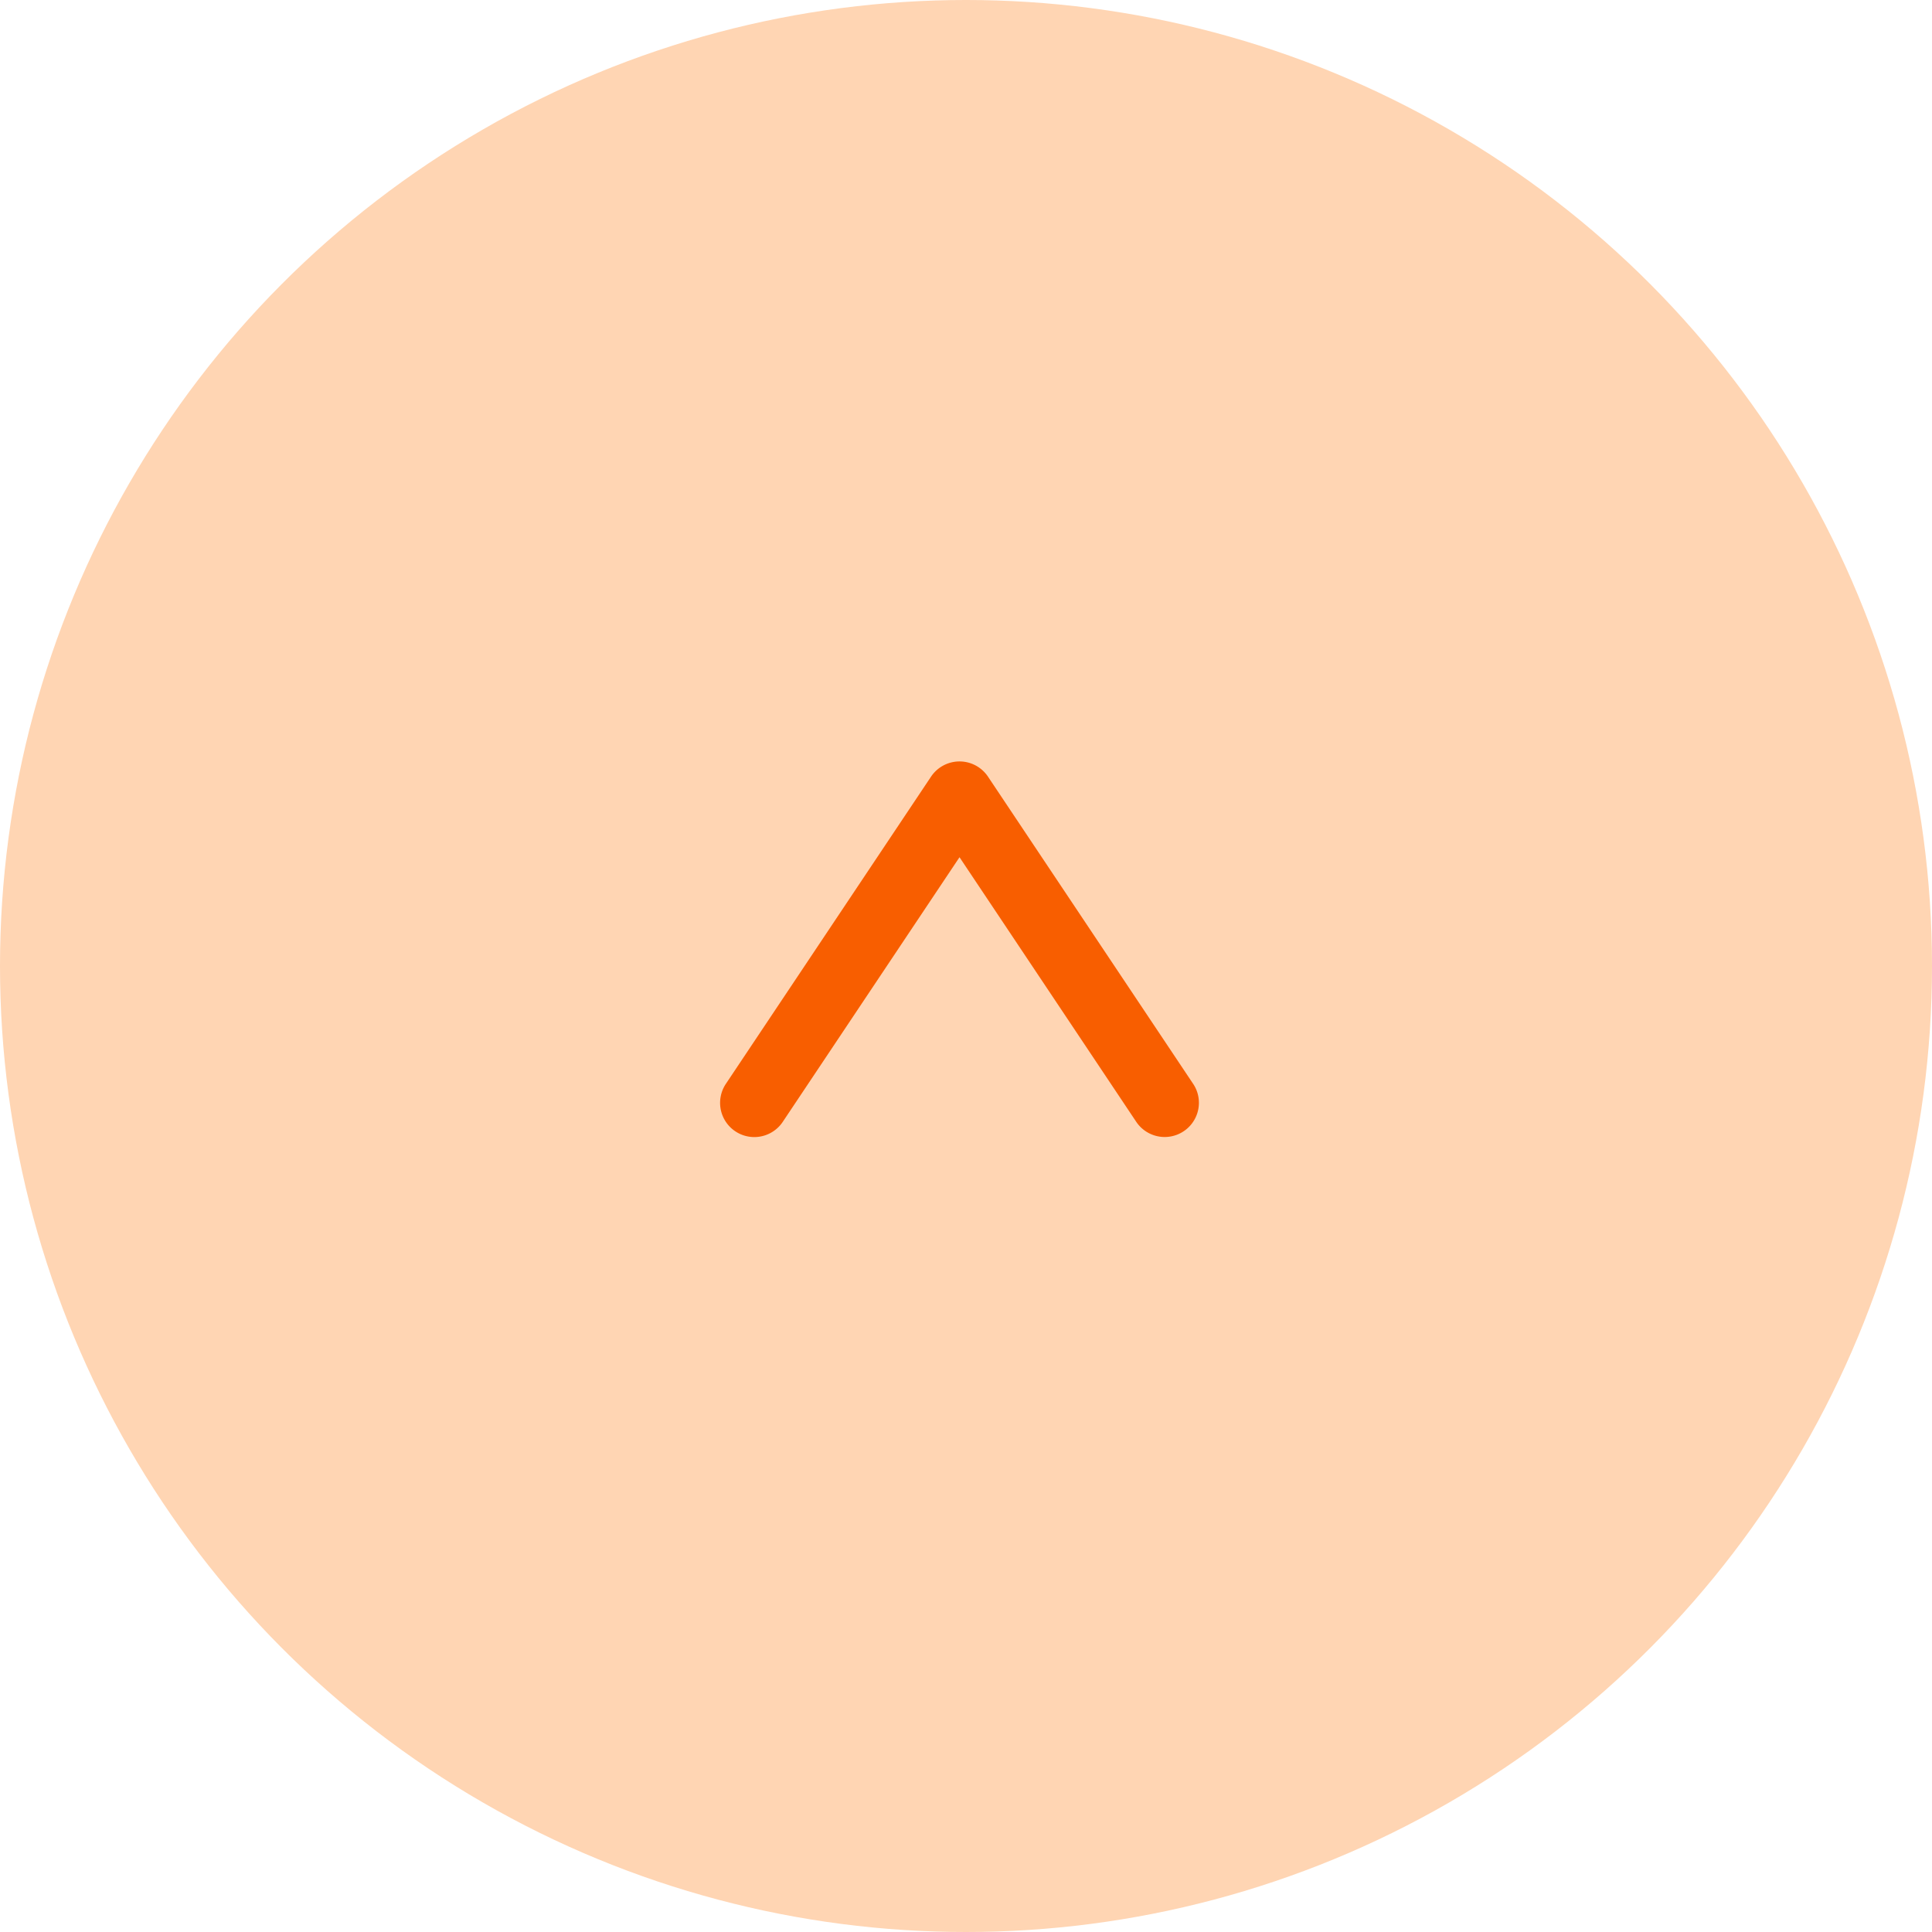 <svg xmlns="http://www.w3.org/2000/svg" width="56" height="56"><g transform="translate(-1463 -5262)"><circle cx="28" cy="28" r="28" transform="translate(1463 5262)" fill="#ffd5b3"/><path d="M1497.751 5293.967a.992.992 0 01-1.816.55l-5.123-7.67-5.123 7.67a.991.991 0 01-1.65-1.1l5.948-8.906a.993.993 0 011.65 0l5.948 8.906a.984.984 0 01.166.55z" fill="#f85e00"/></g></svg>